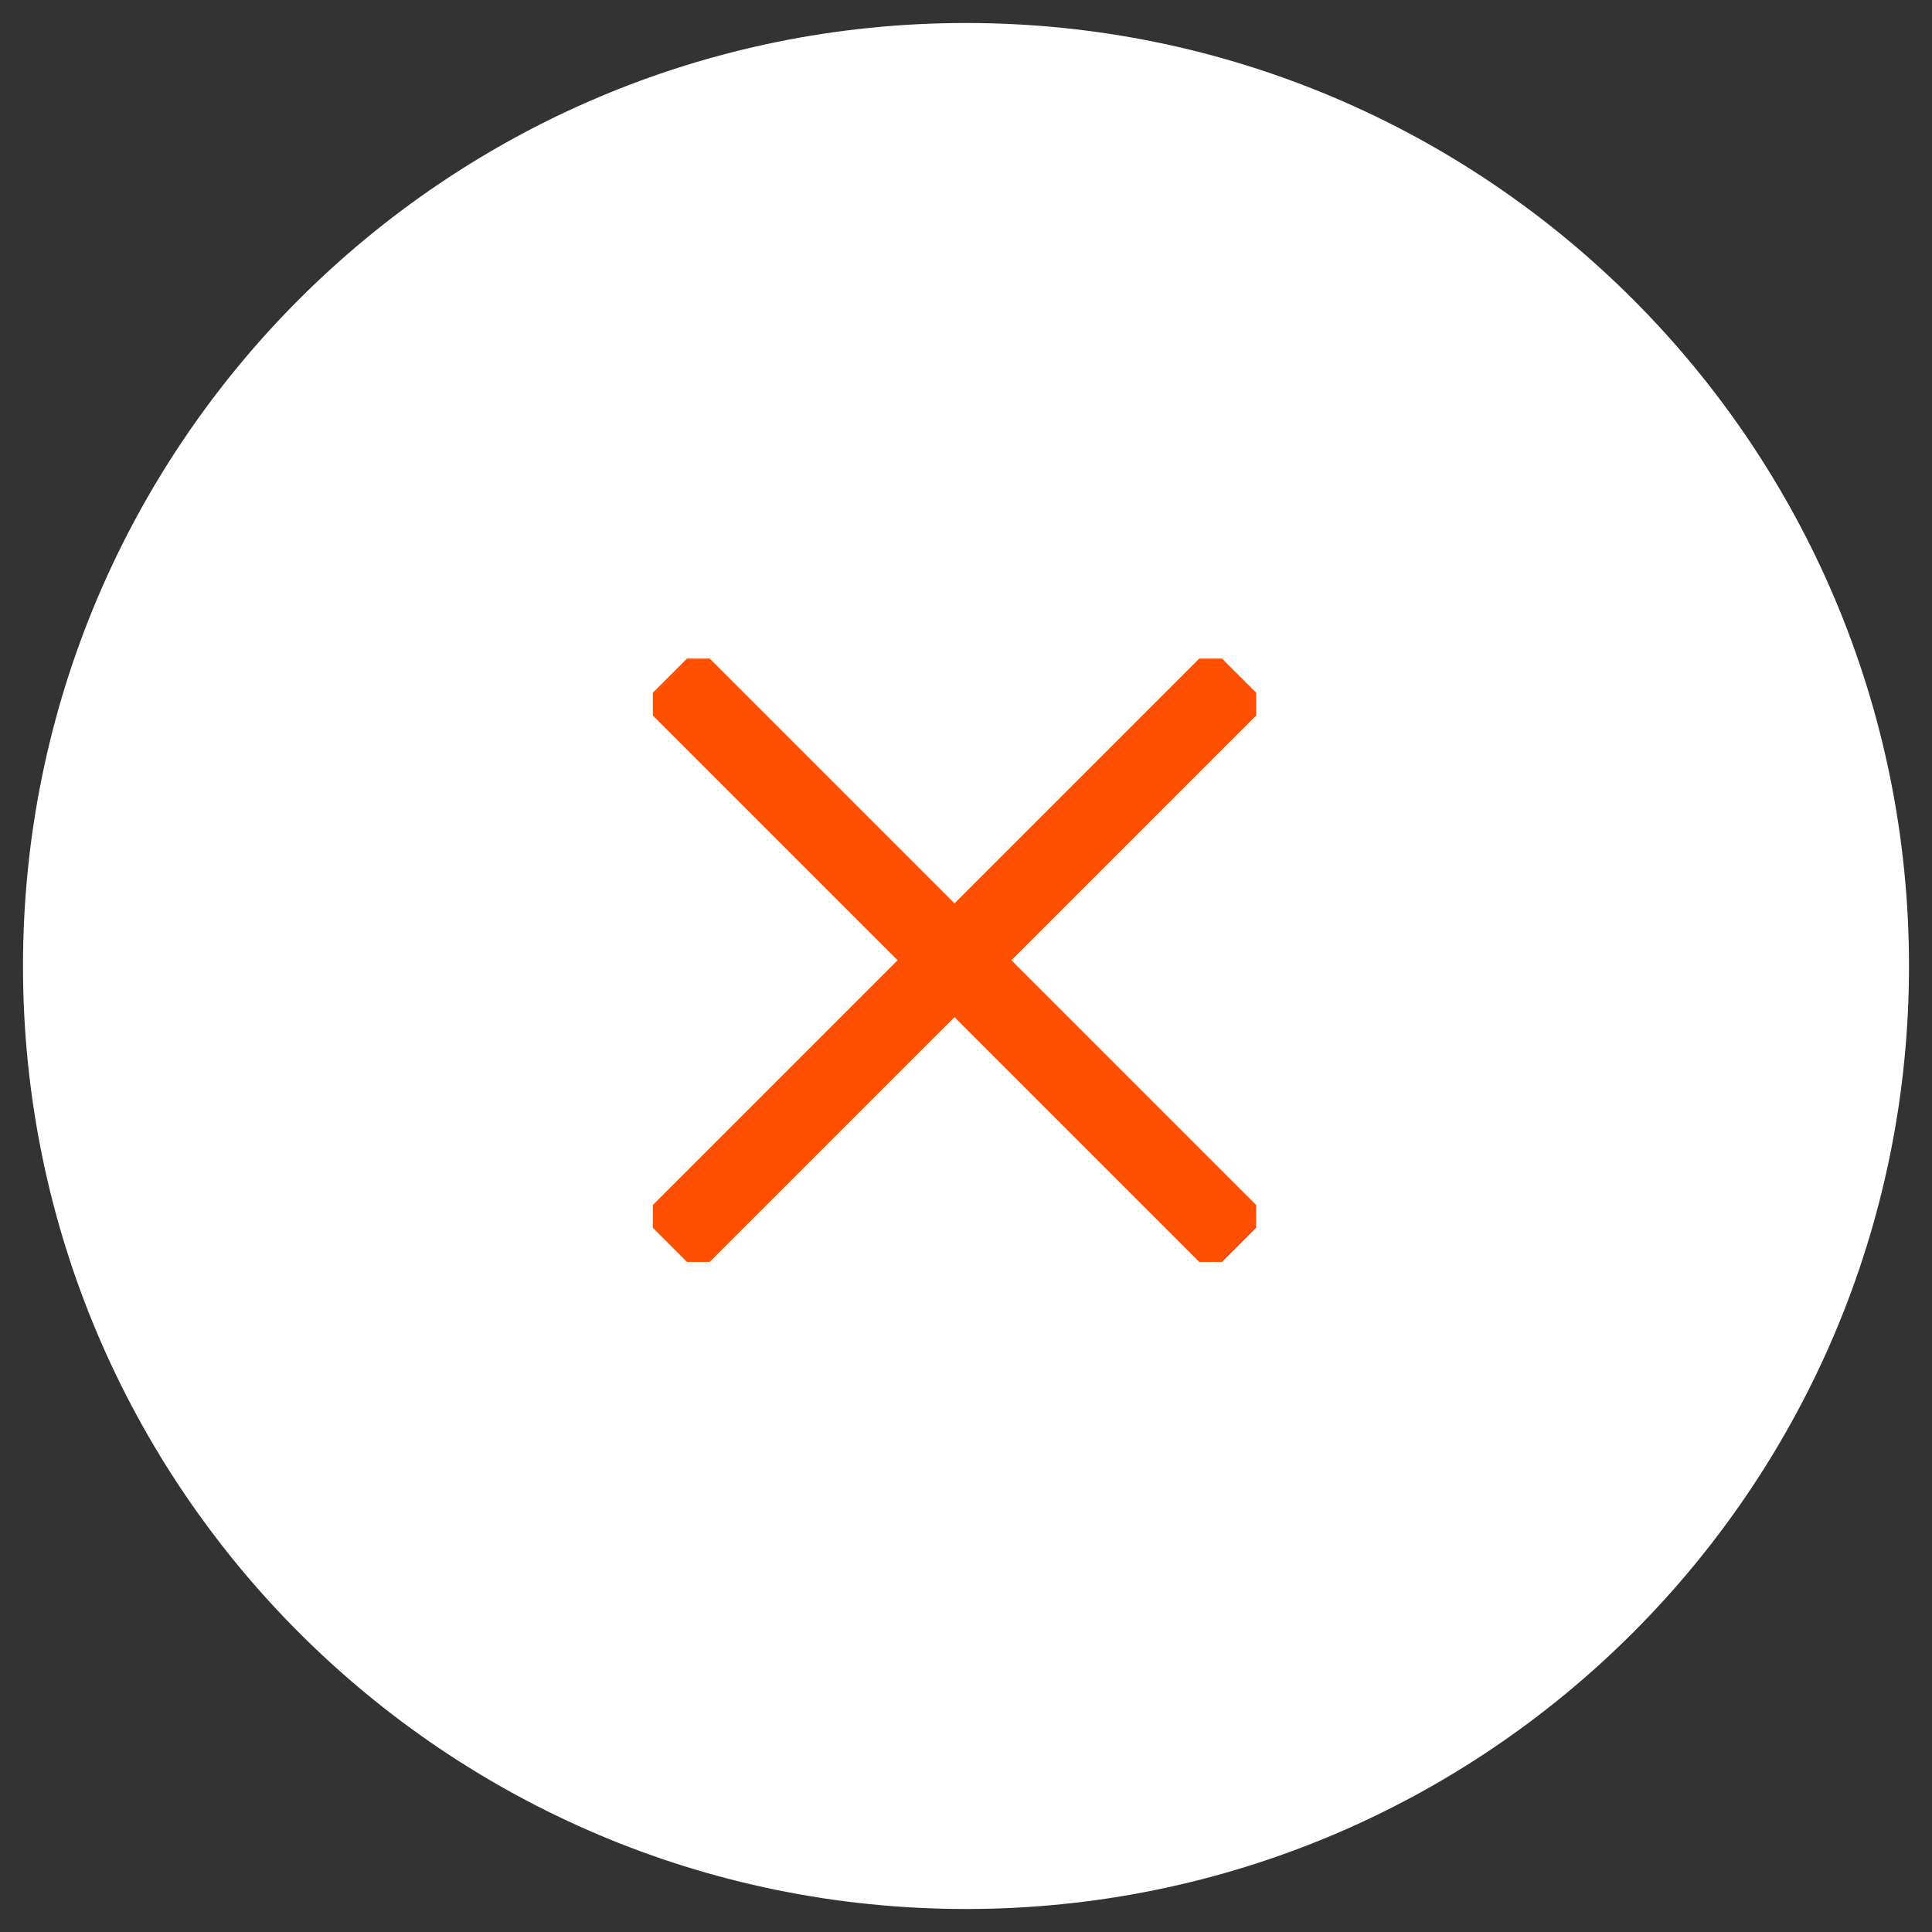 <svg width="42" height="42" viewBox="0 0 42 42" fill="none" xmlns="http://www.w3.org/2000/svg">
<rect x="0" y="0" width="42" height="42" fill="#333333" stroke="none"/>
<path fill-rule="evenodd" clip-rule="evenodd" d="M21 41C32.046 41 41 32.046 41 21C41 9.954 32.046 1 21 1C9.954 1 1 9.954 1 21C1 32.046 9.954 41 21 41Z" fill="white" stroke="white"/>
<path d="M26.566 27.433L26.071 27.433L14.192 15.554L14.192 15.059L14.934 14.317H15.429L27.308 26.196L27.308 26.691L26.566 27.433Z" fill="#FF4F00"/>
<path d="M27.309 15.059L27.309 15.554L15.429 27.433L14.934 27.433L14.192 26.691V26.196L26.071 14.317L26.566 14.317L27.309 15.059Z" fill="#FF4F00"/>
</svg>

